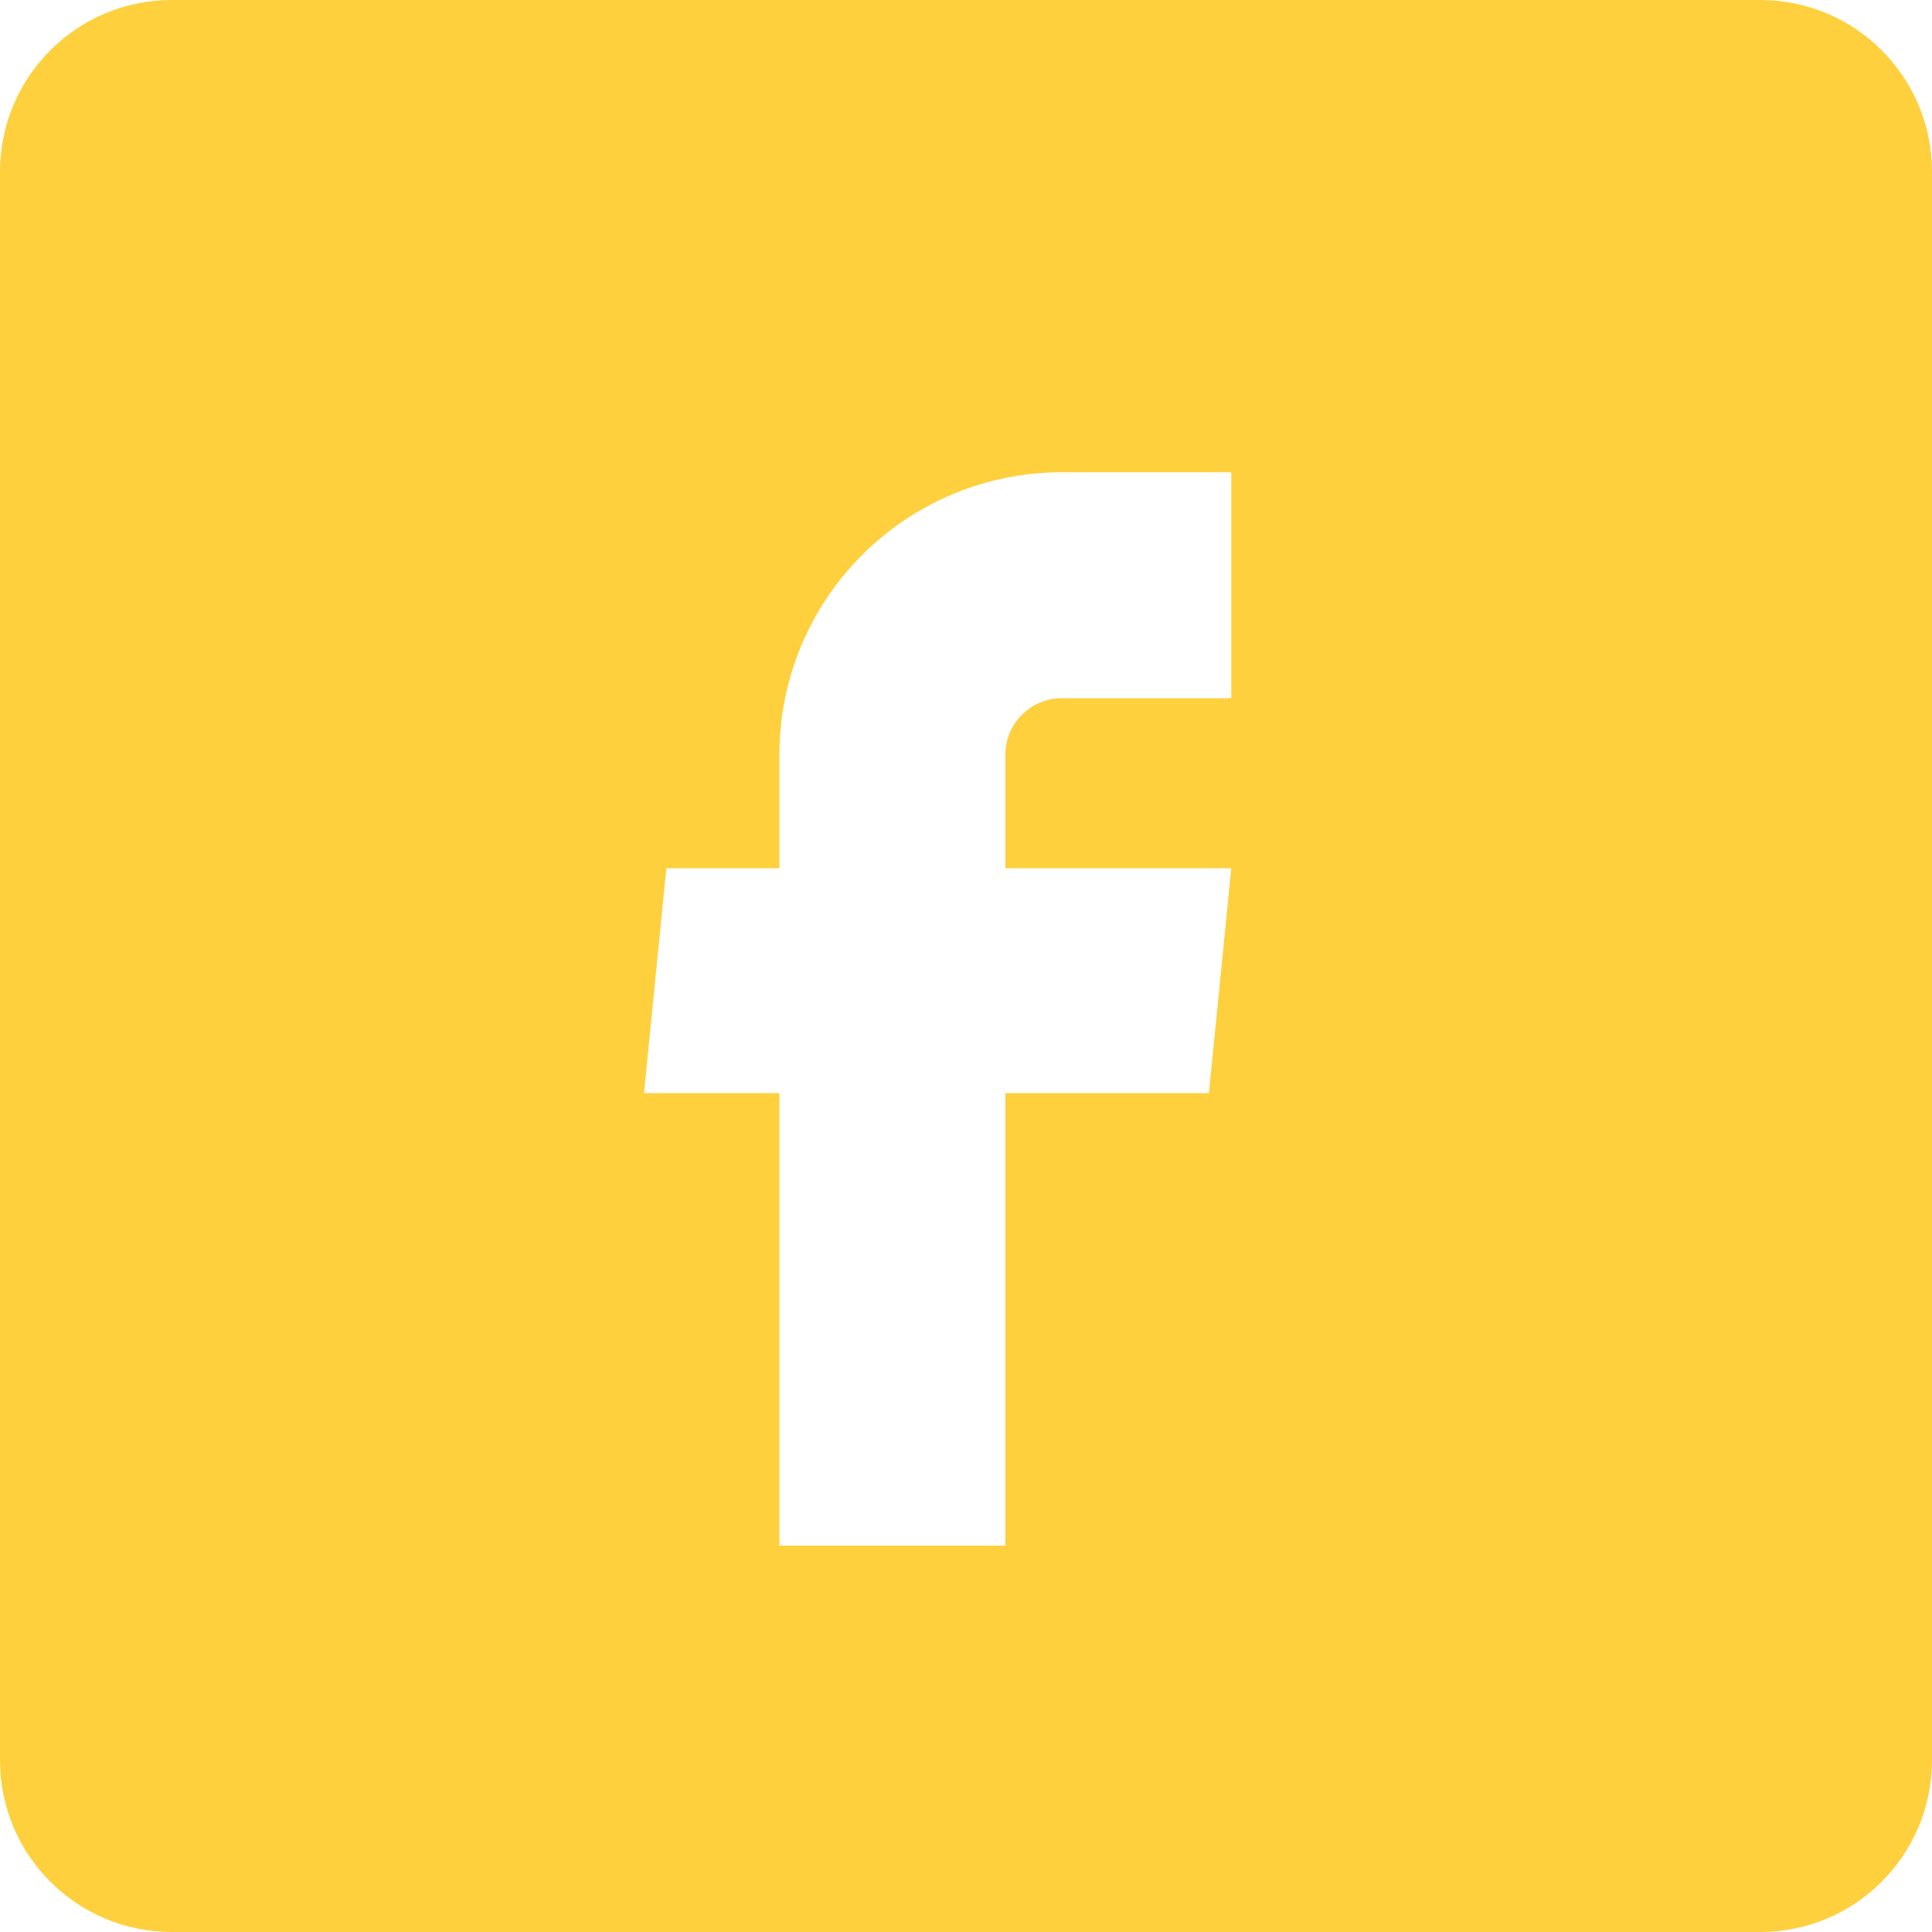 <svg width="45" height="45" viewBox="0 0 45 45" fill="none" xmlns="http://www.w3.org/2000/svg">
<path fill-rule="evenodd" clip-rule="evenodd" d="M4 0C1.791 0 0 1.791 0 4V41C0 43.209 1.791 45 4 45H41C43.209 45 45 43.209 45 41V4C45 1.791 43.209 0 41 0H4ZM23.416 36H18.153V25.46H15L15.521 20.224H18.153V17.579C18.153 15.834 18.846 14.161 20.08 12.927C21.313 11.693 22.987 11 24.732 11H28.679V16.263H24.732C24.383 16.263 24.048 16.402 23.801 16.648C23.554 16.895 23.416 17.23 23.416 17.579V20.224H28.679L28.158 25.46H23.416V36Z" fill="#FED03D"/>
</svg>
